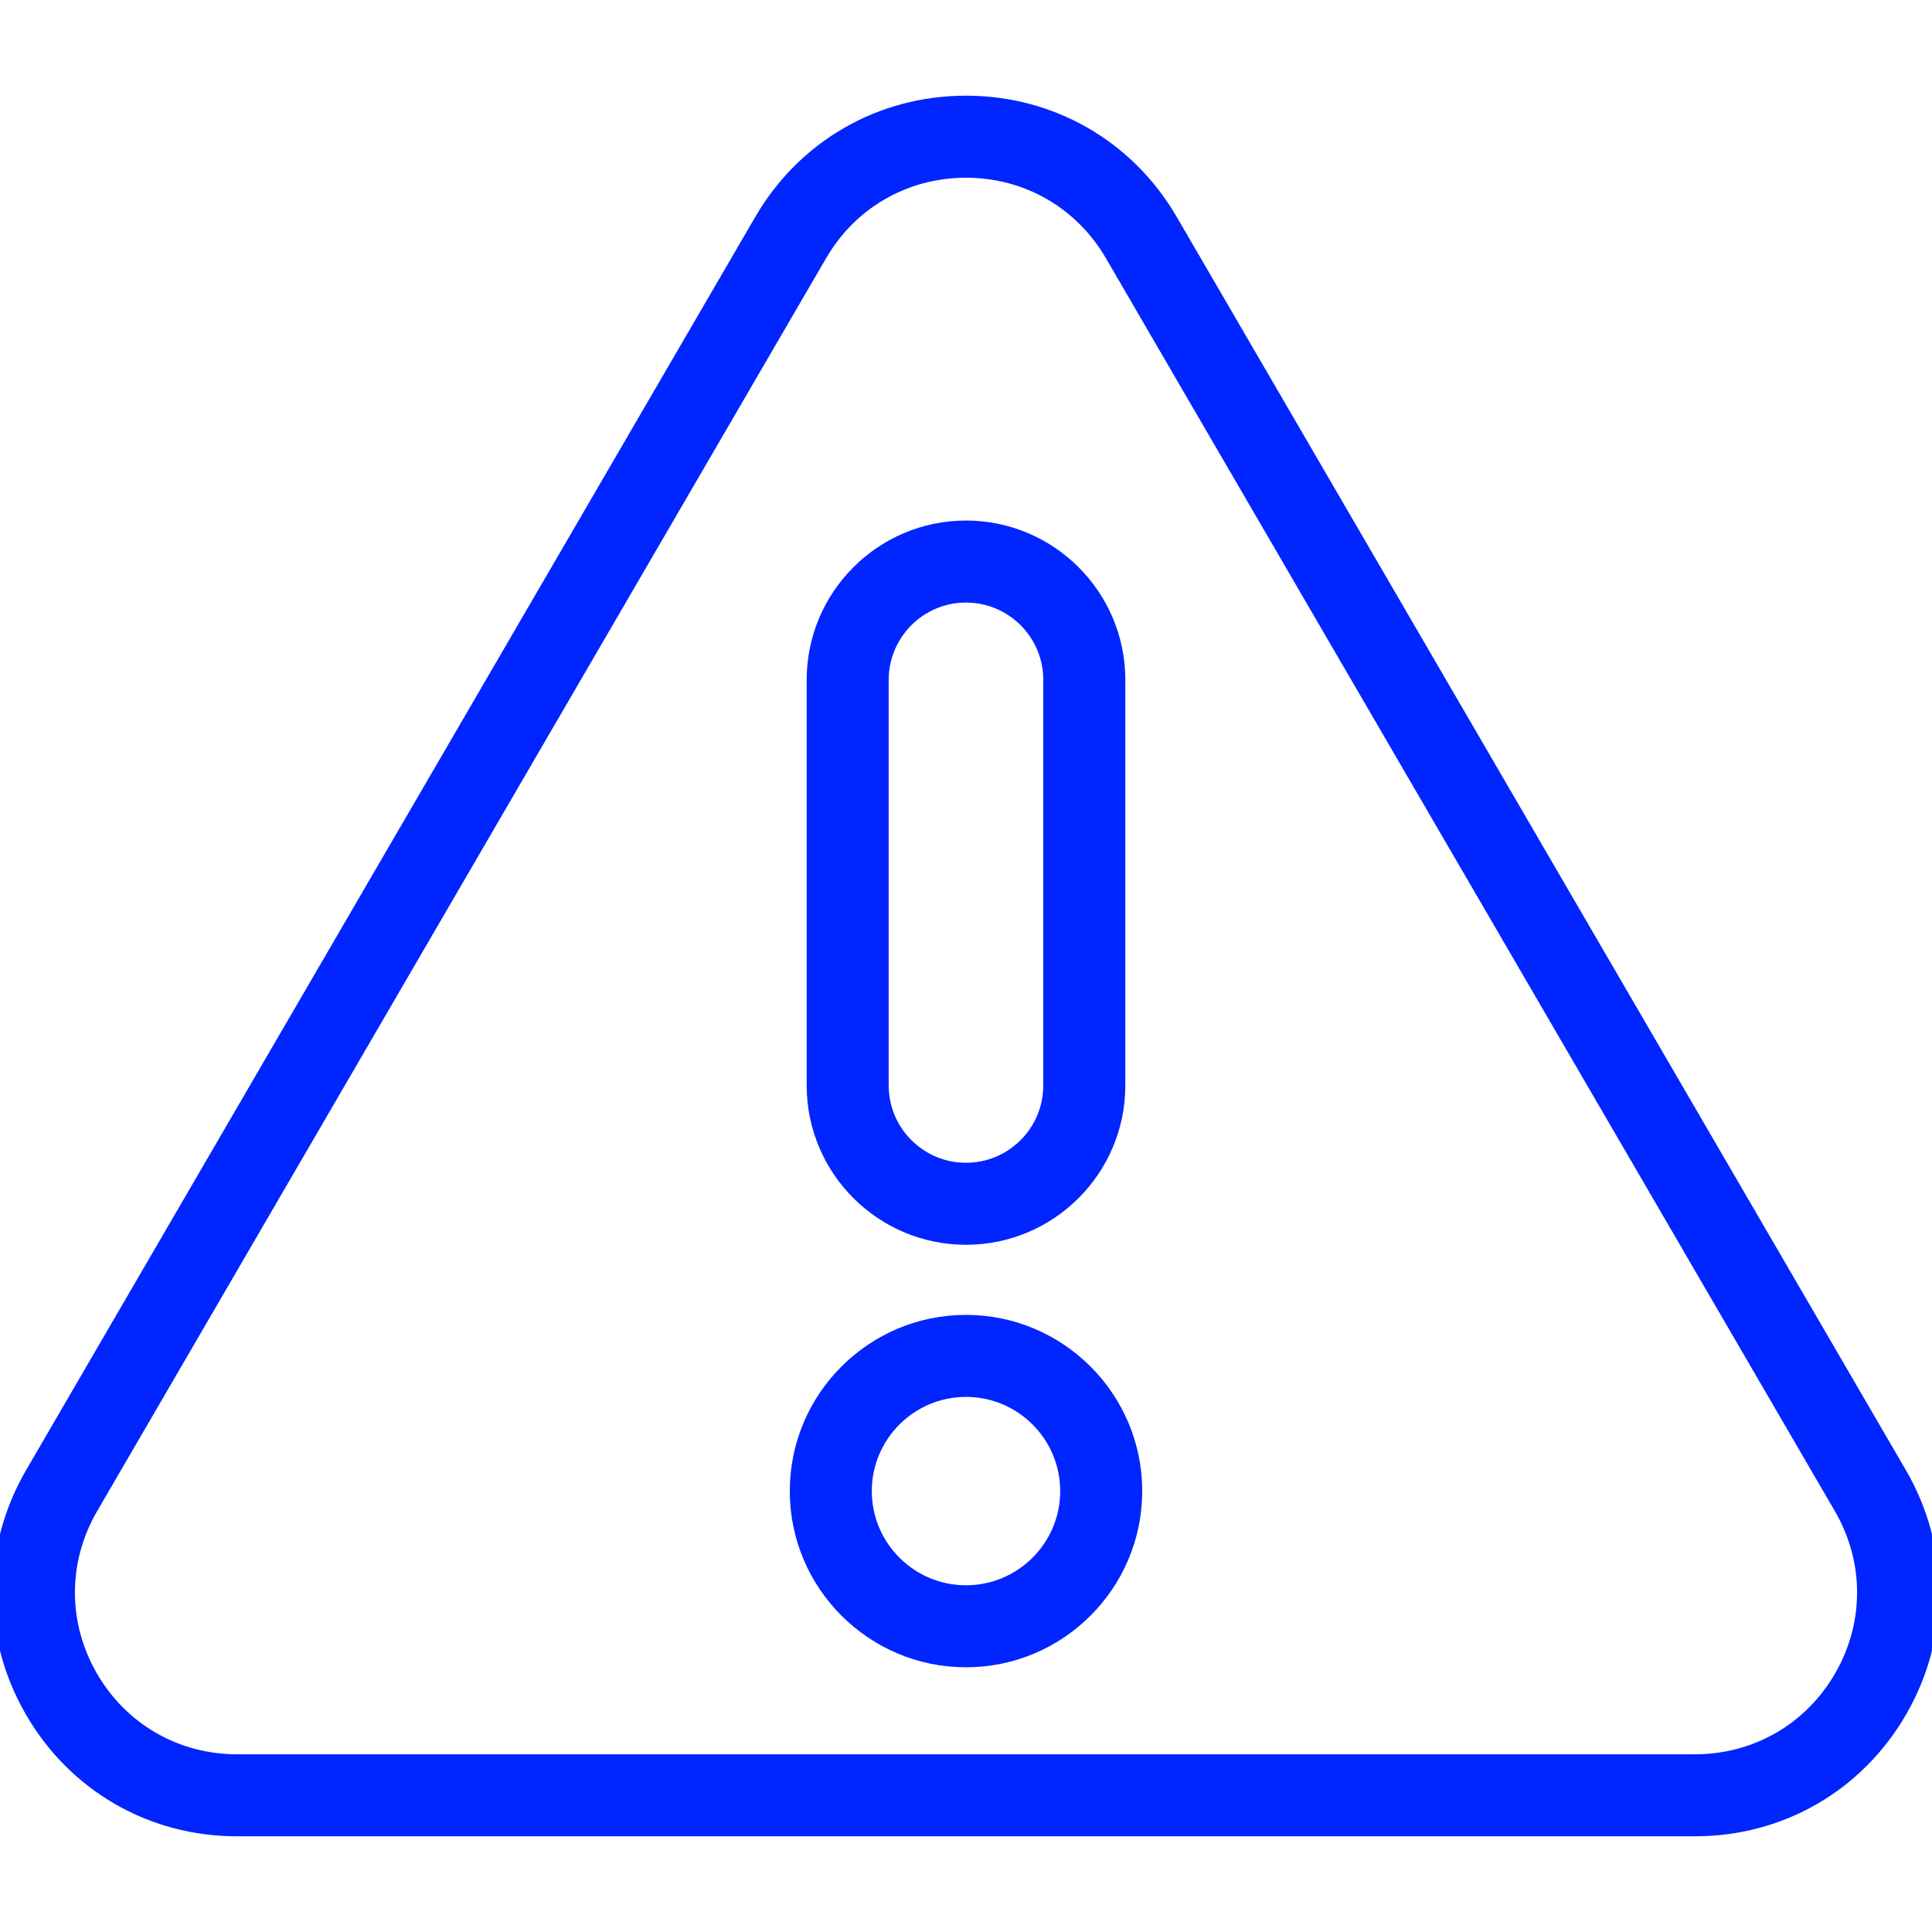<svg width="67" height="67" viewBox="0 0 67 67" fill="none" xmlns="http://www.w3.org/2000/svg">
<g clip-path="url(#clip0_1764_199)">
<path d="M65.981 51.037L40.7 7.585C39.192 4.992 36.499 3.443 33.5 3.443C30.5 3.443 27.808 4.992 26.3 7.585L1.018 51.037C-0.499 53.644 -0.507 56.764 0.997 59.379C2.502 61.994 5.202 63.556 8.219 63.556H58.781C61.798 63.556 64.498 61.994 66.002 59.379C67.507 56.764 67.499 53.644 65.982 51.037L65.874 51.099L65.981 51.037ZM63.754 58.086C62.717 59.887 60.859 60.962 58.781 60.962H8.219C6.141 60.962 4.283 59.887 3.246 58.086C2.21 56.284 2.216 54.138 3.261 52.342L28.542 8.889C29.581 7.103 31.434 6.038 33.5 6.038C35.566 6.038 37.419 7.103 38.458 8.889L63.739 52.341C64.784 54.138 64.79 56.284 63.754 58.086Z" fill="#0025FF" stroke="#0025FF" stroke-width="0.25"/>
<path d="M33.5 45.724C30.199 45.724 27.514 48.409 27.514 51.709C27.514 55.01 30.199 57.695 33.5 57.695C36.801 57.695 39.486 55.01 39.486 51.709C39.486 48.409 36.801 45.724 33.5 45.724ZM33.5 55.101C31.63 55.101 30.108 53.579 30.108 51.709C30.108 49.839 31.63 48.318 33.5 48.318C35.37 48.318 36.892 49.839 36.892 51.709C36.892 53.58 35.37 55.101 33.5 55.101Z" fill="#0025FF" stroke="#0025FF" stroke-width="0.25"/>
<path d="M33.5 43.043C36.478 43.043 38.9 40.621 38.9 37.643V23.577C38.9 20.599 36.478 18.177 33.5 18.177C30.522 18.177 28.1 20.599 28.1 23.577V37.643C28.1 40.621 30.522 43.043 33.5 43.043ZM30.694 23.577C30.694 22.03 31.953 20.771 33.5 20.771C35.047 20.771 36.305 22.03 36.305 23.577V37.643C36.305 39.19 35.047 40.449 33.5 40.449C31.953 40.449 30.694 39.19 30.694 37.643V23.577Z" fill="#0025FF" stroke="#0025FF" stroke-width="0.25"/>
</g>
<defs>
<clipPath id="clip0_1764_199">
<rect width="67" height="67" fill="white"/>
</clipPath>
</defs>
</svg>
